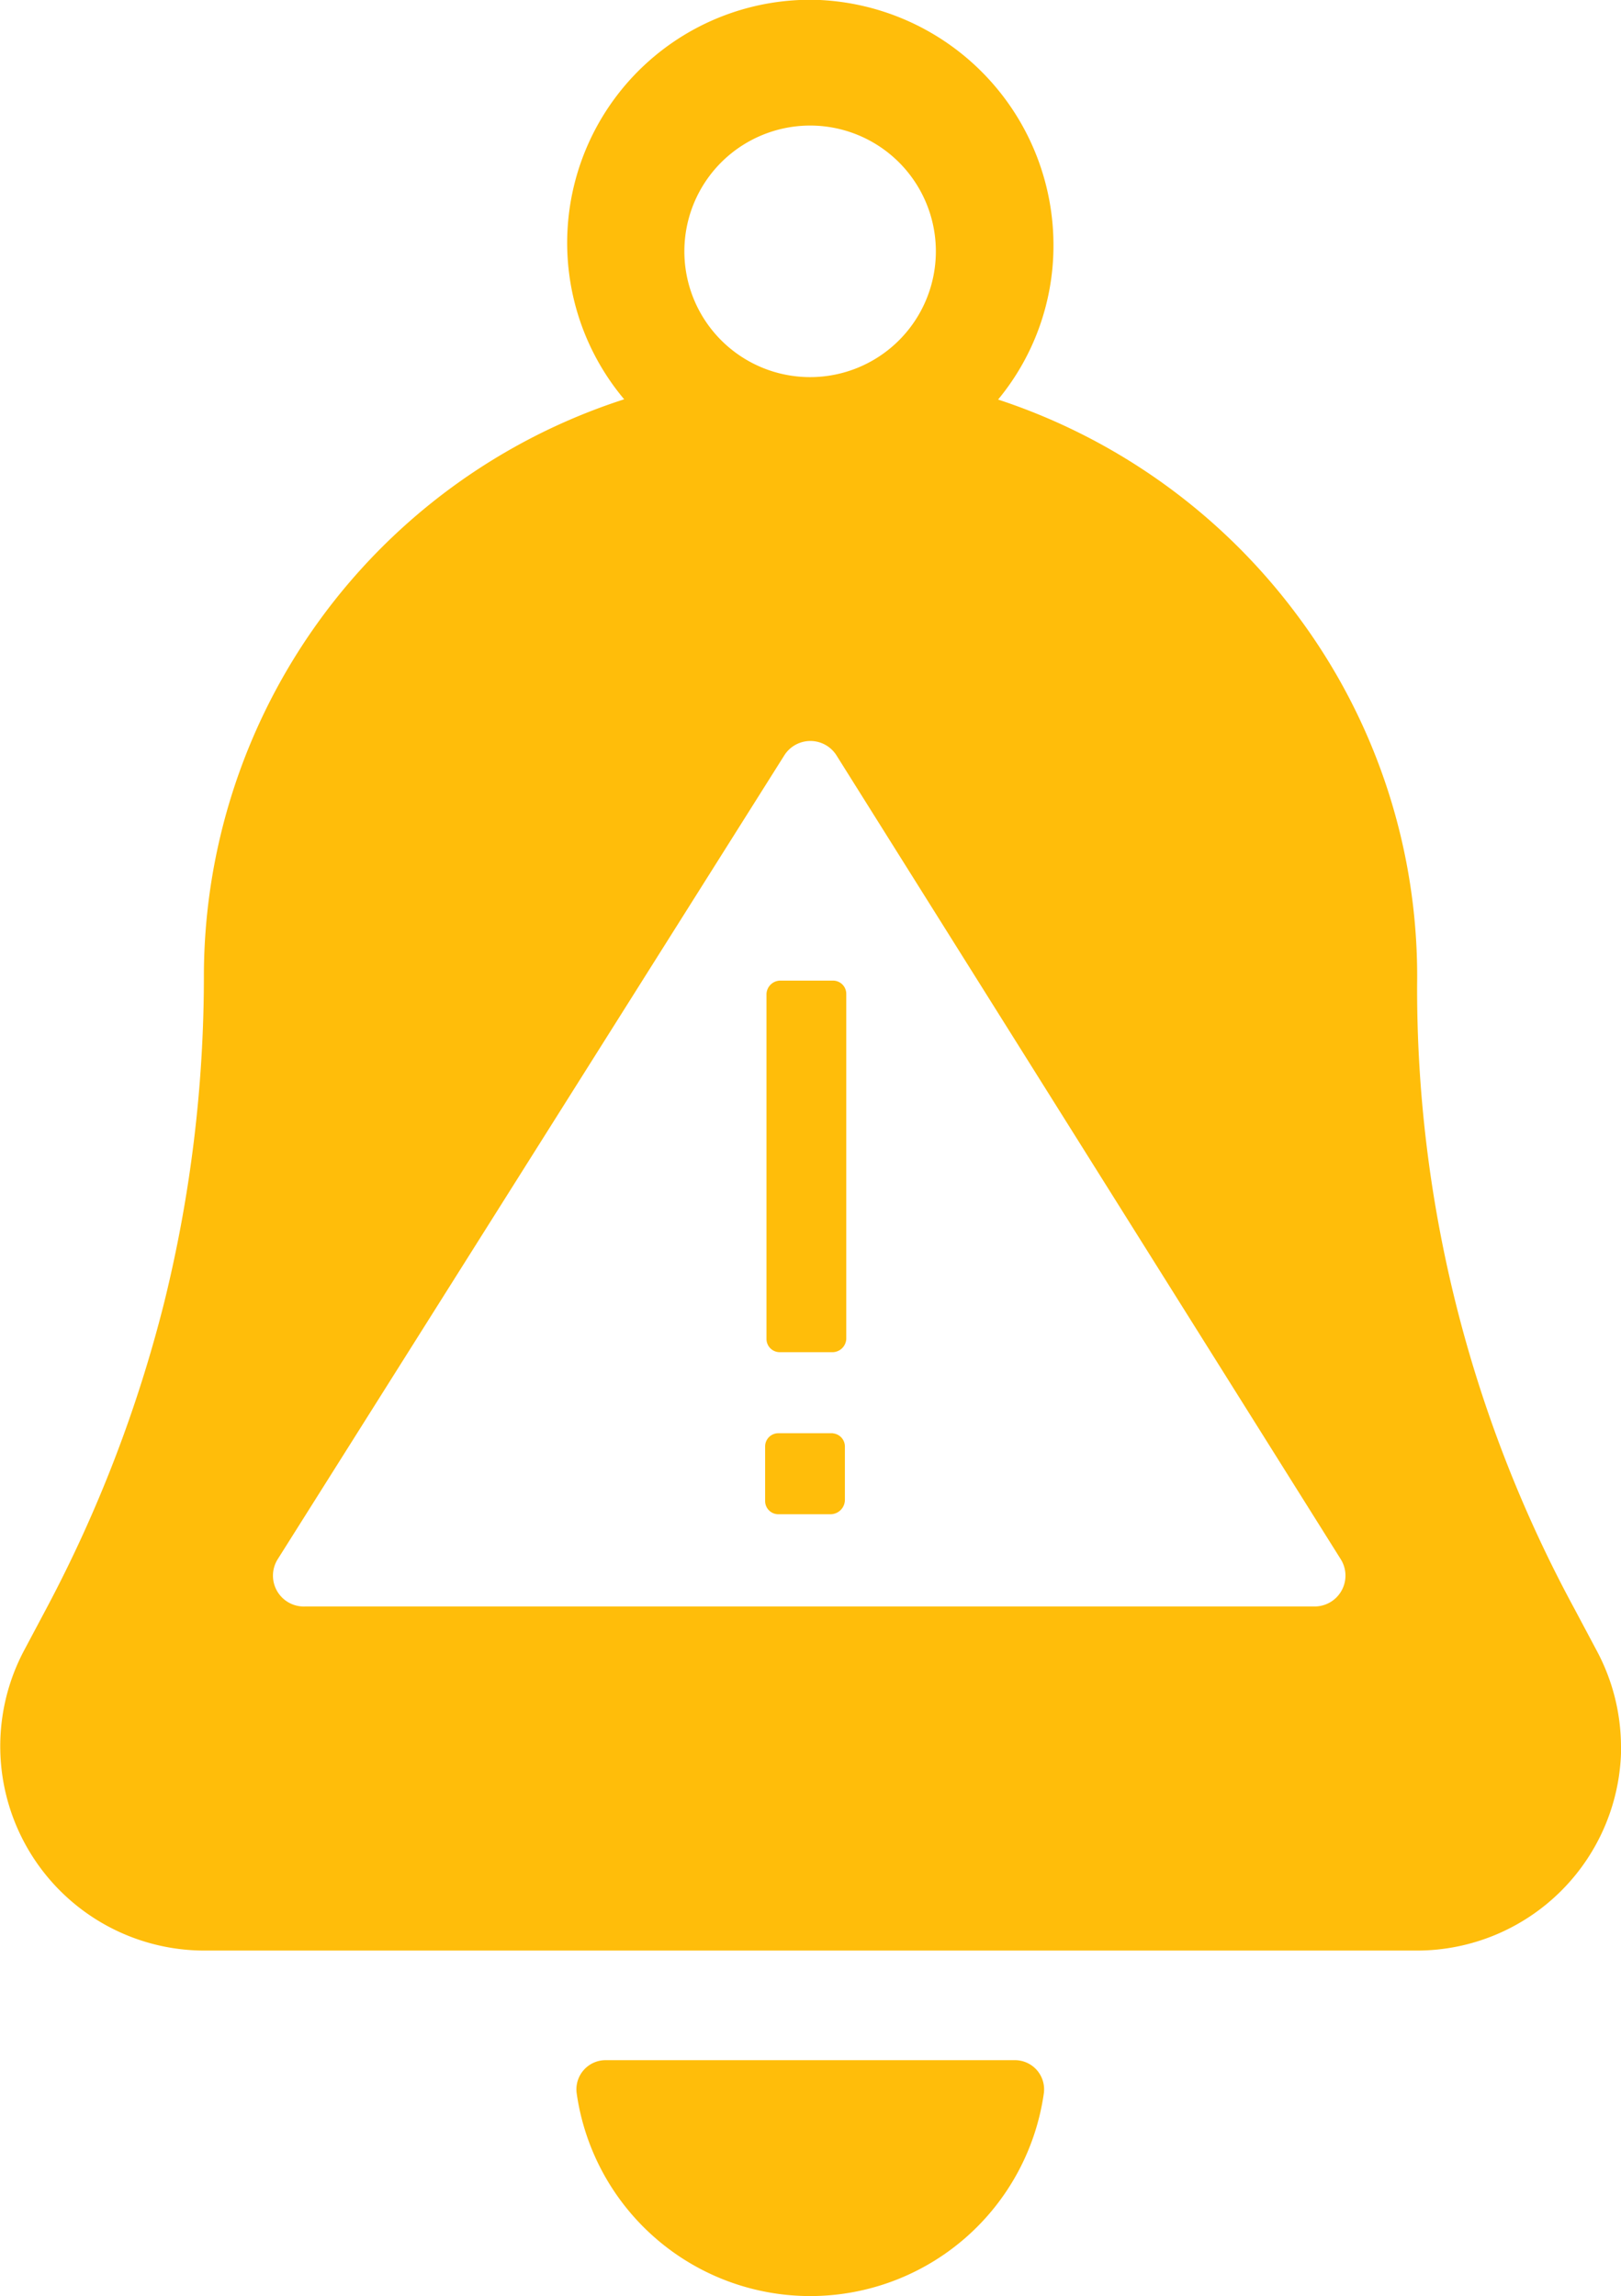 <svg xmlns="http://www.w3.org/2000/svg" width="36.779" height="52.083" viewBox="0 0 36.779 52.083">
  <g id="noun_Notification_alert_751875" data-name="noun_Notification alert_751875" transform="translate(-21.047 -7.917)">
    <path id="Path_16087" data-name="Path 16087" d="M42.849,83.43a.662.662,0,0,0-.662.749,5.353,5.353,0,0,0,10.6,0,.662.662,0,0,0-.662-.749Z" transform="translate(-8.056 -28.783)" fill="#ffbd0a"/>
    <path id="Path_16088" data-name="Path 16088" d="M50.641,60.45H49.4a.3.3,0,0,0-.3.3v1.238a.3.3,0,0,0,.3.3h1.182a.328.328,0,0,0,.328-.328V60.753a.3.3,0,0,0-.272-.3Z" transform="translate(-10.693 -20.024)" fill="#ffbd0a"/>
    <path id="Path_16089" data-name="Path 16089" d="M57.826,47.536a4.629,4.629,0,0,0-.551-2.178l-.507-.953A29.5,29.5,0,0,1,53.2,30.246,13.664,13.664,0,0,0,50.5,21.9a13.843,13.843,0,0,0-6.807-4.92,5.477,5.477,0,0,0,1.256-3.447,5.57,5.57,0,0,0-5.365-5.619,5.514,5.514,0,0,0-4.375,9.06,13.757,13.757,0,0,0-9.536,13.095,30.849,30.849,0,0,1-.9,7.389,30.738,30.738,0,0,1-2.673,6.943l-.507.953a4.635,4.635,0,0,0,4.09,6.807H53.2a4.635,4.635,0,0,0,4.629-4.629ZM39.434,10.765a2.853,2.853,0,1,1-2.021.833A2.859,2.859,0,0,1,39.434,10.765ZM50.87,44.356h-22.9a.7.7,0,0,1-.619-1.077L38.84,25.054a.7.7,0,0,1,1.188,0L51.464,43.279a.7.7,0,0,1-.594,1.077Z" fill="#ffbd0a"/>
    <path id="Path_16090" data-name="Path 16090" d="M50.66,43.86H49.478a.316.316,0,0,0-.328.3v7.828a.3.3,0,0,0,.3.3h1.182a.316.316,0,0,0,.328-.3V44.163A.3.3,0,0,0,50.66,43.86Z" transform="translate(-10.712 -13.7)" fill="#ffbd0a"/>
  </g>
</svg>
